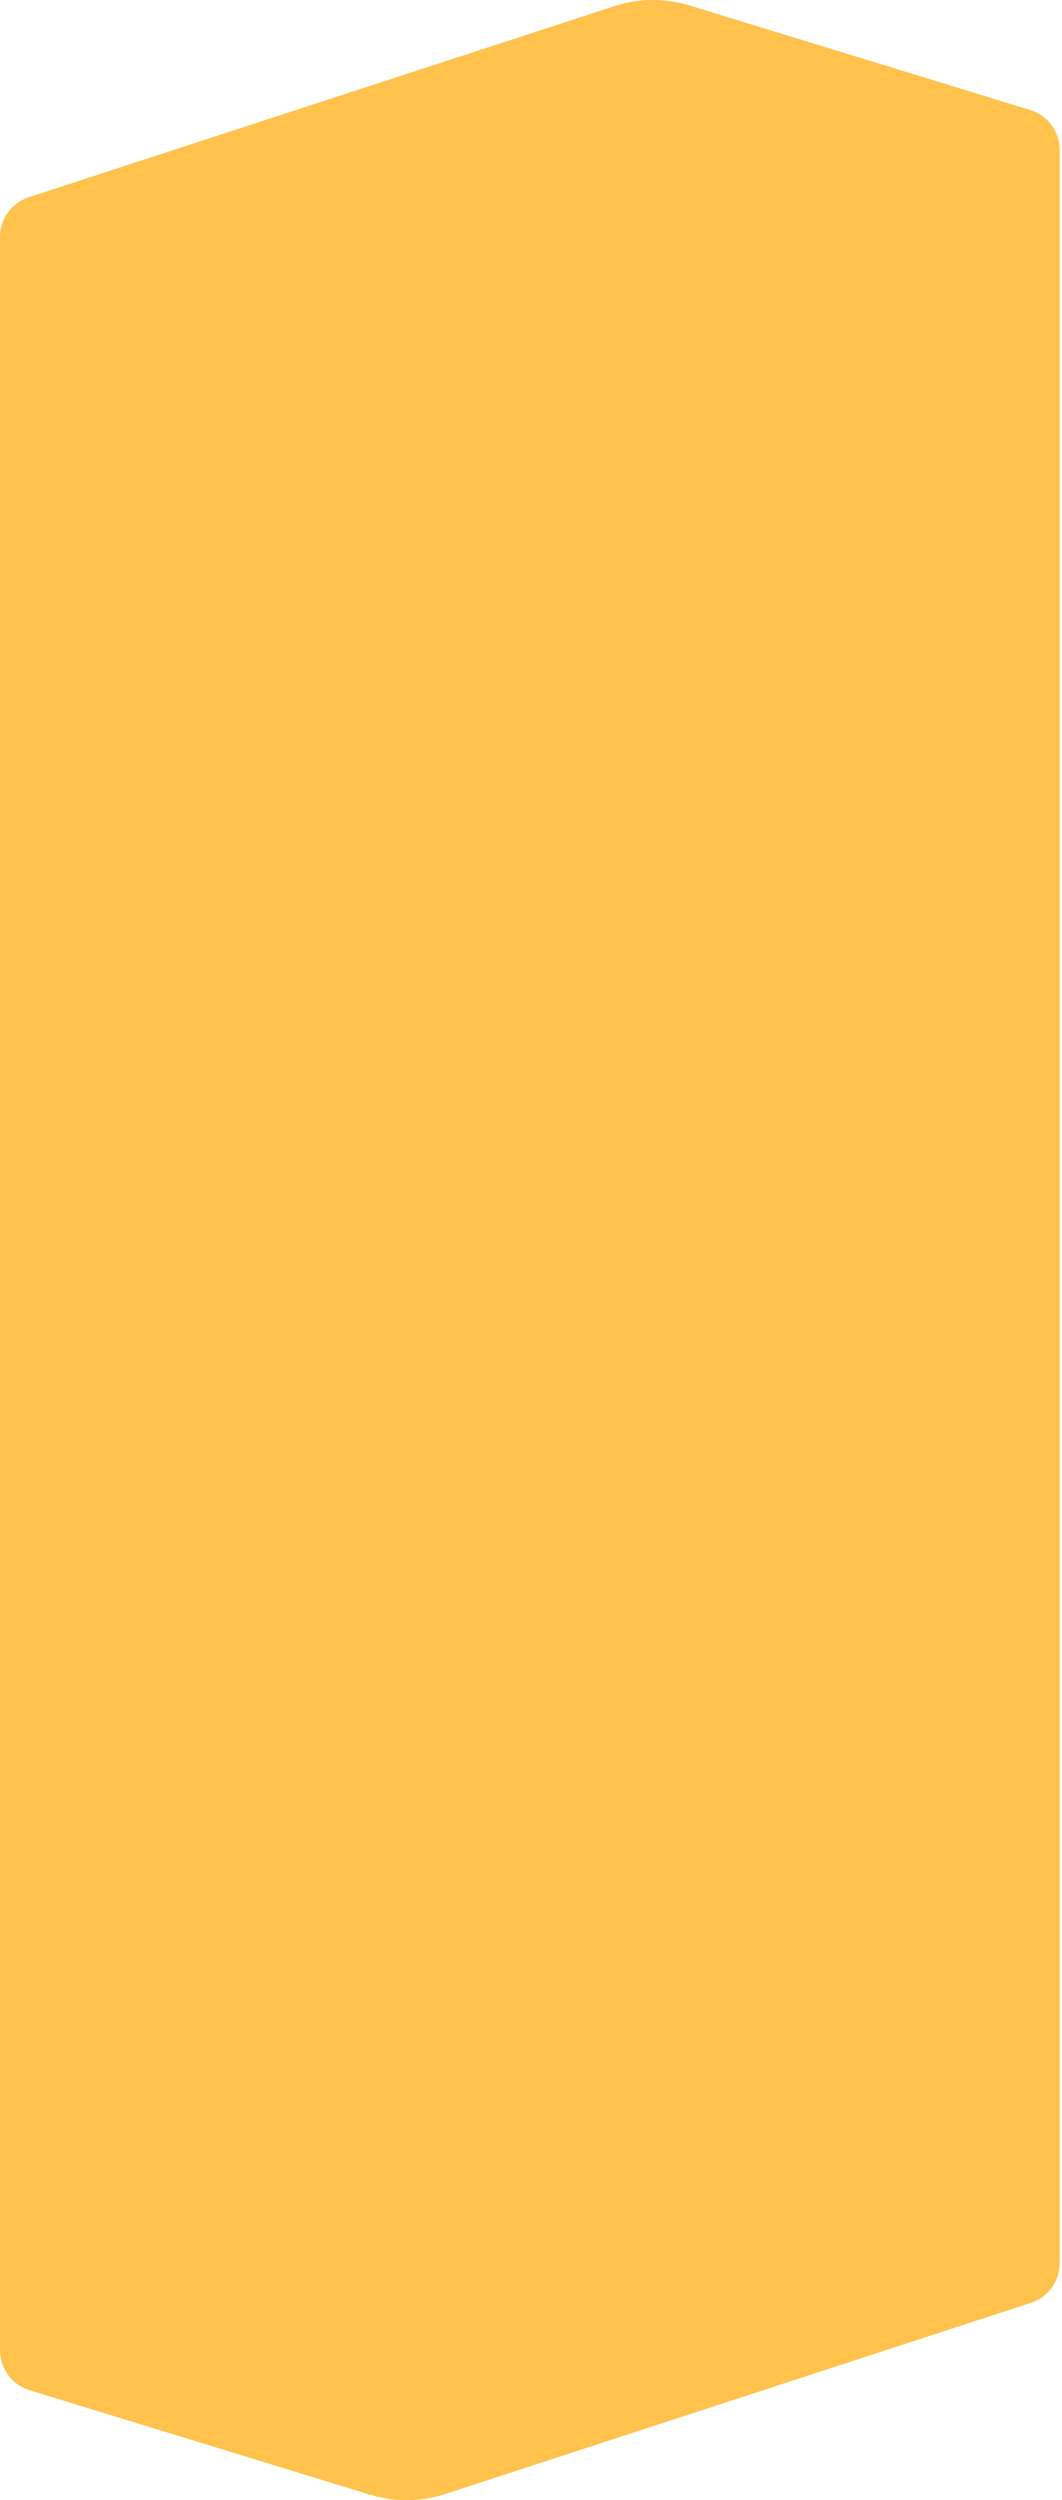 <?xml version="1.0" encoding="UTF-8"?> <svg xmlns="http://www.w3.org/2000/svg" width="119" height="280" viewBox="0 0 119 280" fill="none"> <path d="M69.077 0.612L3.303 22.063C1.34 22.665 0 24.476 0 26.533V263.215C0 265.267 1.336 267.079 3.3 267.684L41.448 279.384C44.124 280.205 46.983 280.205 49.655 279.388L115.429 257.932C117.392 257.334 118.736 255.519 118.736 253.467V16.782C118.736 14.729 117.396 12.918 115.432 12.316L77.284 0.616C74.611 -0.205 71.753 -0.205 69.077 0.612Z" fill="#FFC24D"></path> </svg> 